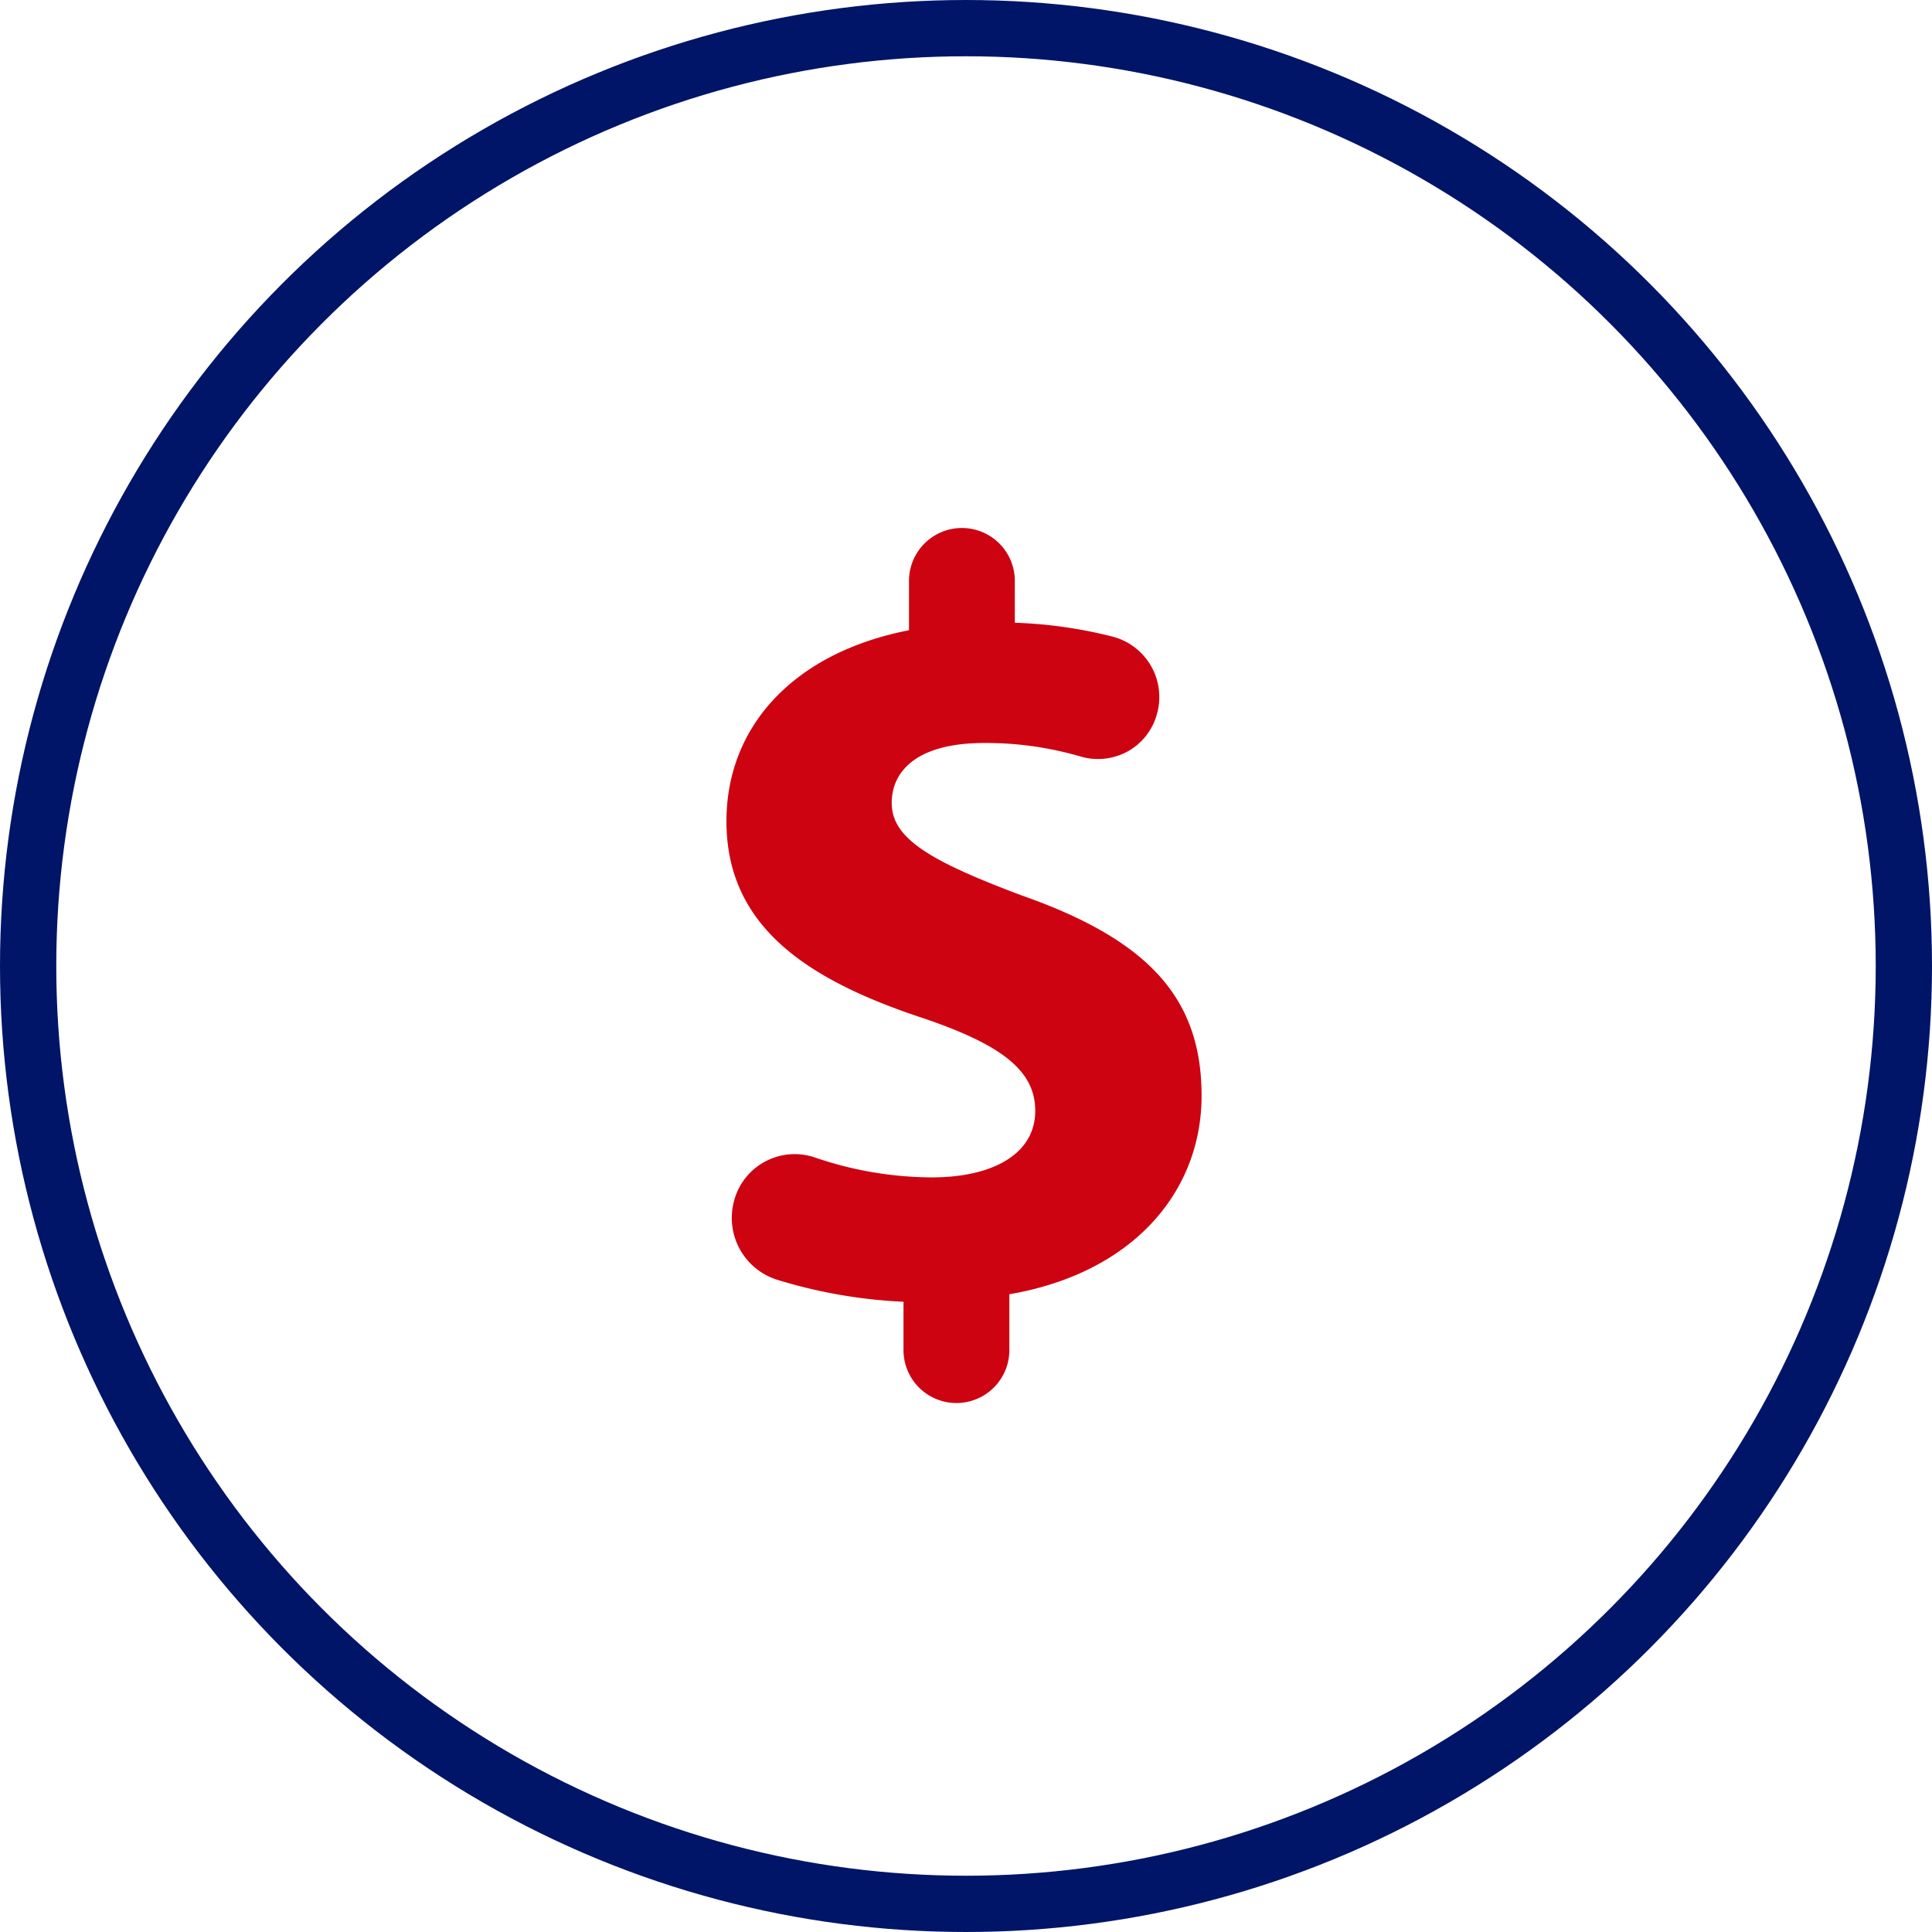 <svg xmlns="http://www.w3.org/2000/svg" width="103" height="103" viewBox="0 0 103 103">
  <defs>
    <style>
      .cls-1 {
        fill: none;
        stroke: #001567;
        stroke-width: 3px;
      }

      .cls-2 {
        fill: #cd0311;
        fill-rule: evenodd;
      }
    </style>
  </defs>
  <circle class="cls-1" cx="51.5" cy="51.5" r="50"/>
  <path id="Forma_1" data-name="Forma 1" class="cls-2" d="M336.947,1532.23c-4.894-1.84-6.908-3.04-6.908-4.92,0-1.6,1.209-3.2,4.95-3.2a17.952,17.952,0,0,1,5.113.72,3.3,3.3,0,0,0,2.536-.28,3.25,3.25,0,0,0,1.551-2.02l0.012-.04a3.329,3.329,0,0,0-2.387-4.05,24.374,24.374,0,0,0-5.211-.74v-2.23a2.821,2.821,0,0,0-5.642,0v2.63c-6.162,1.2-9.732,5.14-9.732,10.18,0,5.55,4.2,8.41,10.363,10.46,4.262,1.43,6.1,2.81,6.1,4.98,0,2.29-2.243,3.55-5.526,3.55a19.438,19.438,0,0,1-6.217-1.06,3.344,3.344,0,0,0-4.315,2.31l-0.014.06a3.456,3.456,0,0,0,2.32,4.15,27,27,0,0,0,6.728,1.17v2.63a2.822,2.822,0,0,0,5.643,0v-3.03c6.622-1.14,10.248-5.49,10.248-10.58C346.562,1537.77,343.8,1534.63,336.947,1532.23Z" transform="translate(-282.5 -1484.5)"/>
</svg>
